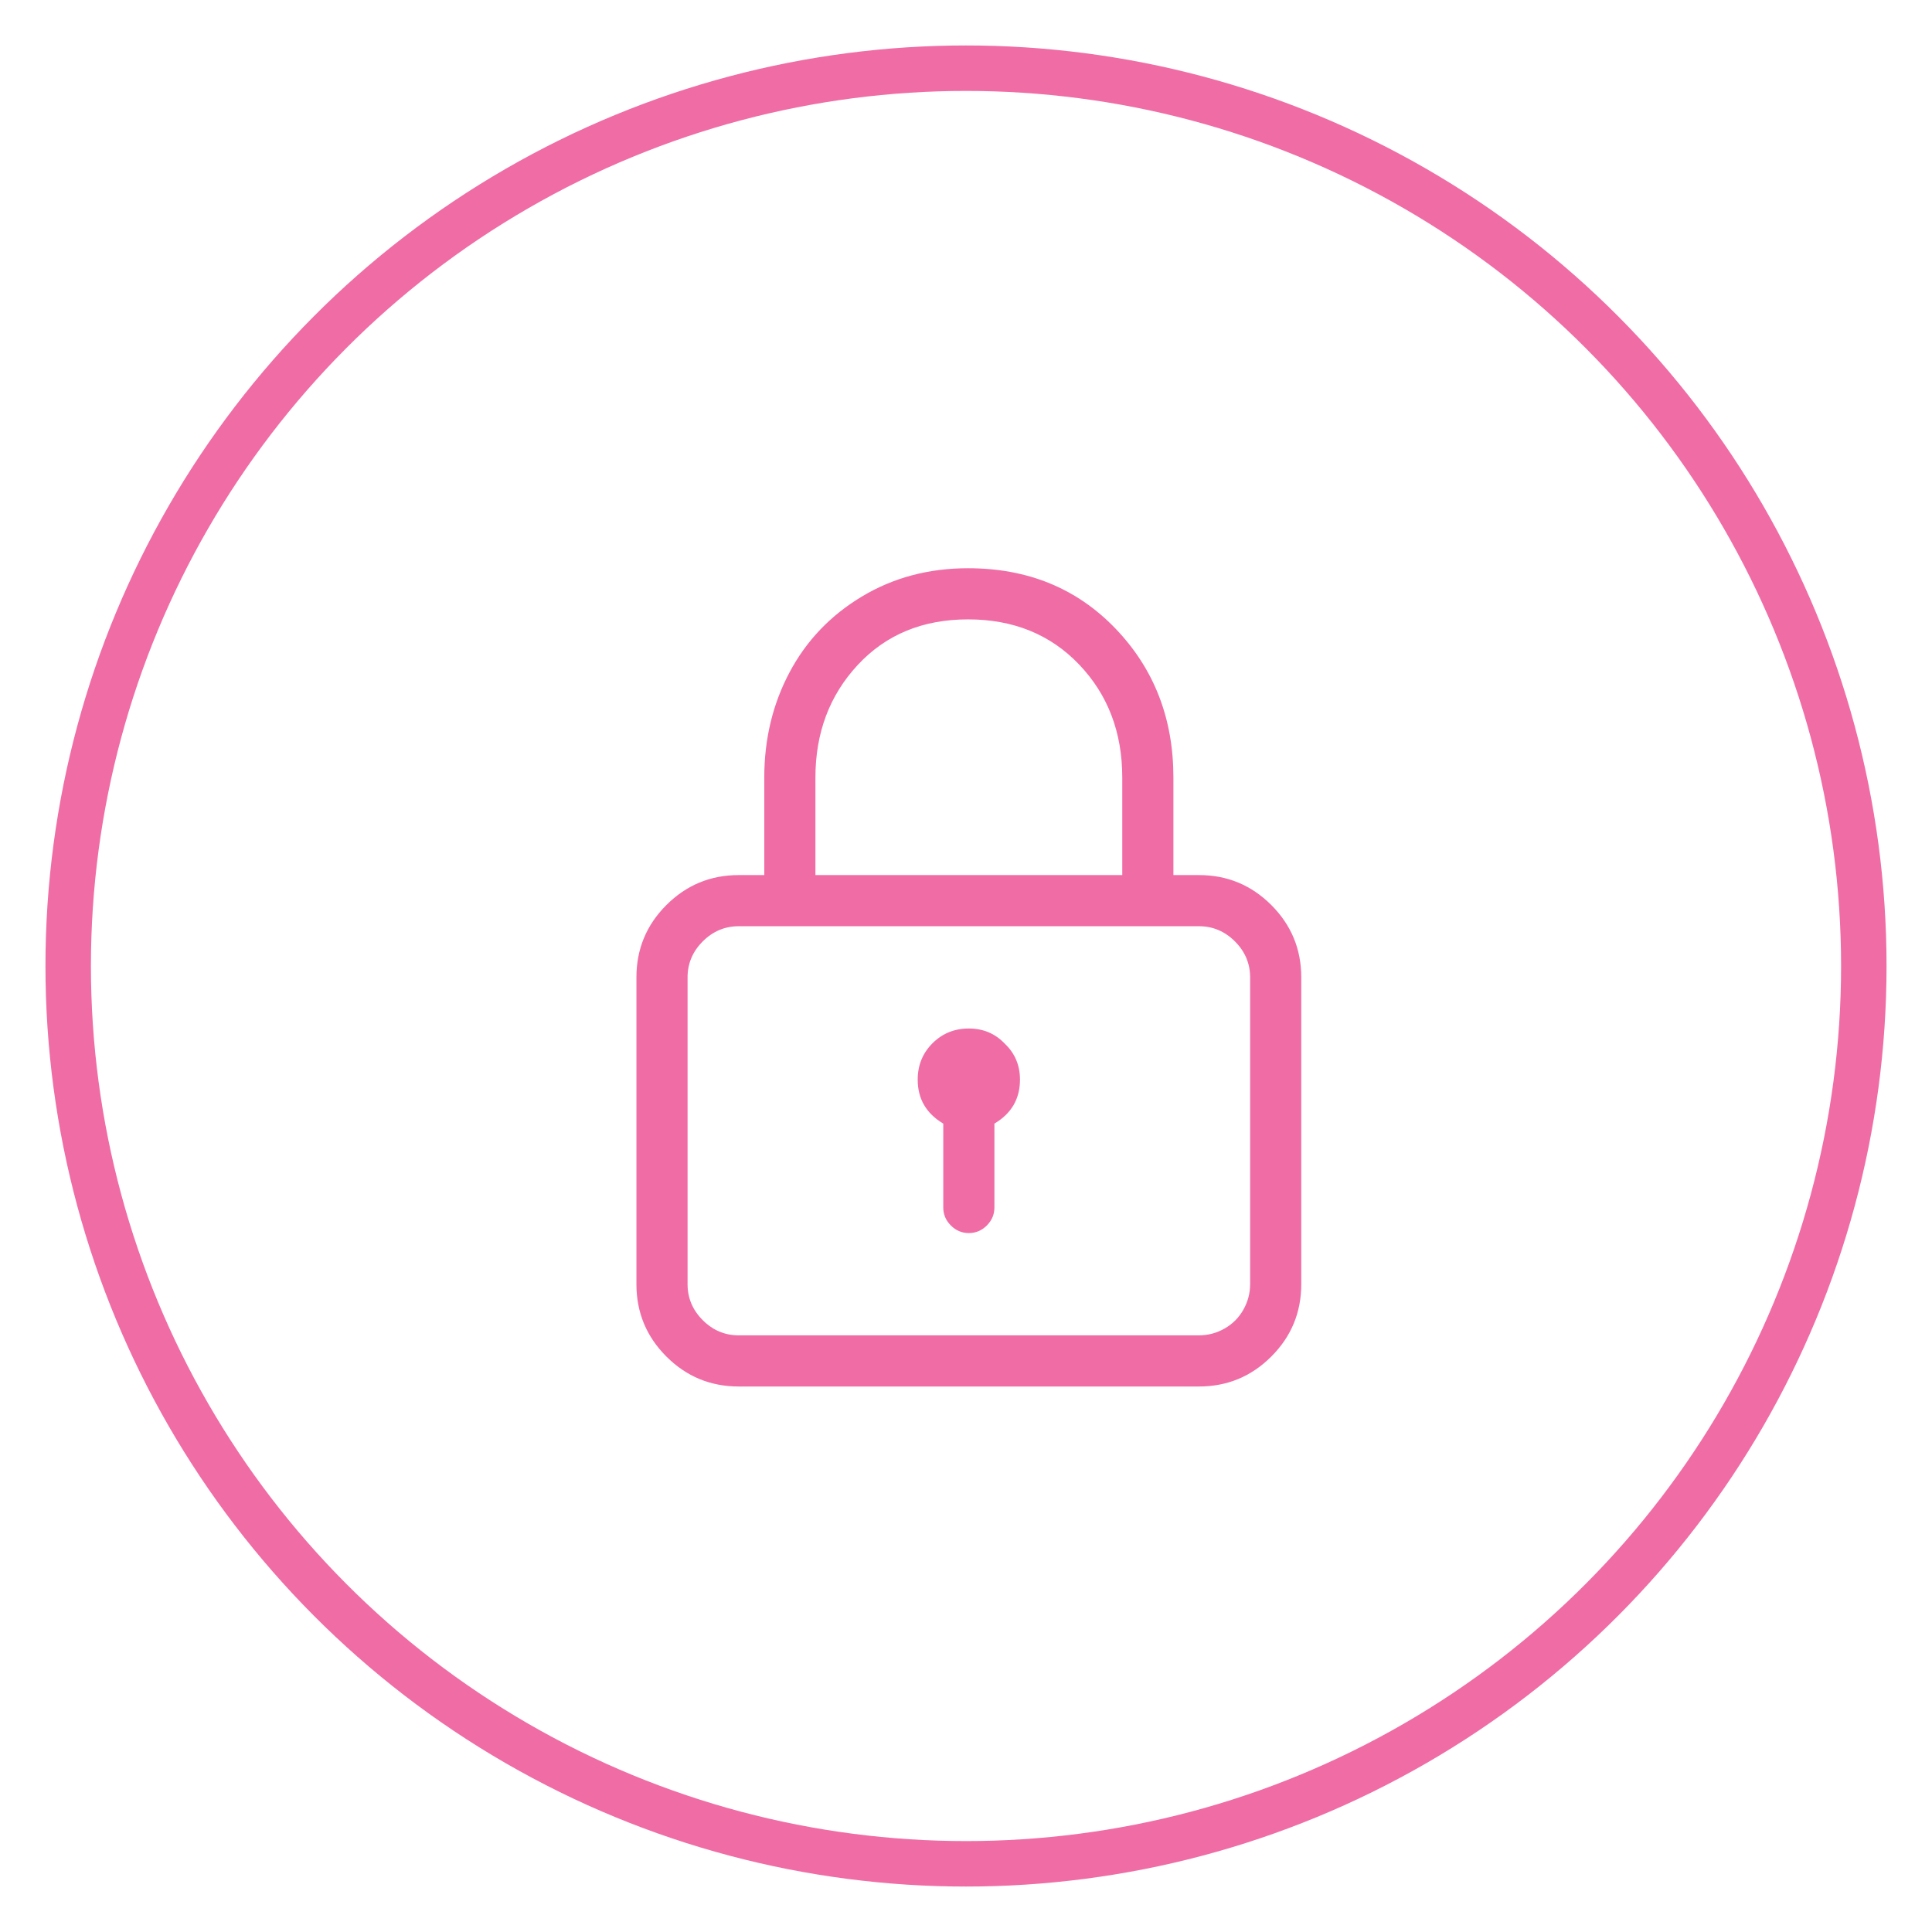 <?xml version="1.0" encoding="UTF-8"?>
<svg width="85px" height="85px" viewBox="0 0 85 85" version="1.1" xmlns="http://www.w3.org/2000/svg" xmlns:xlink="http://www.w3.org/1999/xlink">
    <title>Lock_ic</title>
    <g id="Lock_ic" stroke="none" stroke-width="1" fill="none" fill-rule="evenodd">
        <g transform="translate(2, 2)">
            <g id="icon_oval" stroke="#F06CA5" stroke-width="2">
                <circle cx="40.5" cy="40.5" r="39.5"></circle>
            </g>
            <path d="M50.75,36.5 C51.992,36.5 53.053,36.939 53.932,37.818 C54.811,38.697 55.25,39.758 55.25,41 L55.25,54.5 C55.25,55.742 54.811,56.803 53.932,57.682 C53.053,58.561 51.992,59 50.75,59 L30.5,59 C29.258,59 28.197,58.561 27.318,57.682 C26.439,56.803 26,55.742 26,54.5 L26,41 C26,39.758 26.439,38.697 27.318,37.818 C28.197,36.939 29.258,36.5 30.5,36.5 L31.625,36.5 L31.625,32.211 C31.625,30.523 31.994,28.982 32.732,27.588 C33.471,26.193 34.531,25.08 35.914,24.248 C37.297,23.416 38.855,23 40.59,23 C43.215,23 45.377,23.885 47.076,25.654 C48.775,27.424 49.625,29.609 49.625,32.211 L49.625,36.5 L50.75,36.5 Z M33.875,32.211 L33.875,36.5 L47.375,36.5 L47.375,32.211 C47.375,30.219 46.742,28.561 45.477,27.236 C44.211,25.912 42.582,25.25 40.59,25.25 C38.598,25.25 36.98,25.918 35.738,27.254 C34.496,28.59 33.875,30.242 33.875,32.211 Z M53,54.5 L53,41 C53,40.391 52.777,39.863 52.332,39.418 C51.887,38.973 51.359,38.75 50.75,38.75 L30.5,38.75 C29.891,38.75 29.363,38.973 28.918,39.418 C28.473,39.863 28.25,40.391 28.25,41 L28.25,54.5 C28.25,55.109 28.473,55.637 28.918,56.082 C29.363,56.527 29.891,56.75 30.5,56.75 L50.75,56.75 C51.148,56.75 51.523,56.65 51.875,56.451 C52.227,56.252 52.502,55.977 52.701,55.625 C52.9,55.273 53,54.898 53,54.5 Z M42.207,43.918 C42.652,44.34 42.875,44.867 42.875,45.5 C42.875,46.344 42.5,46.988 41.75,47.434 L41.75,51.125 C41.75,51.43 41.639,51.693 41.416,51.916 C41.193,52.139 40.93,52.25 40.625,52.25 C40.32,52.25 40.057,52.139 39.834,51.916 C39.611,51.693 39.5,51.43 39.5,51.125 L39.5,47.434 C38.75,46.988 38.375,46.344 38.375,45.5 C38.375,44.867 38.592,44.334 39.025,43.9 C39.459,43.467 39.992,43.25 40.625,43.25 C41.258,43.25 41.785,43.473 42.207,43.918 Z" id="Lock---simple-line-icons" fill="#F06CA5"></path>
        </g>
    </g>
</svg>